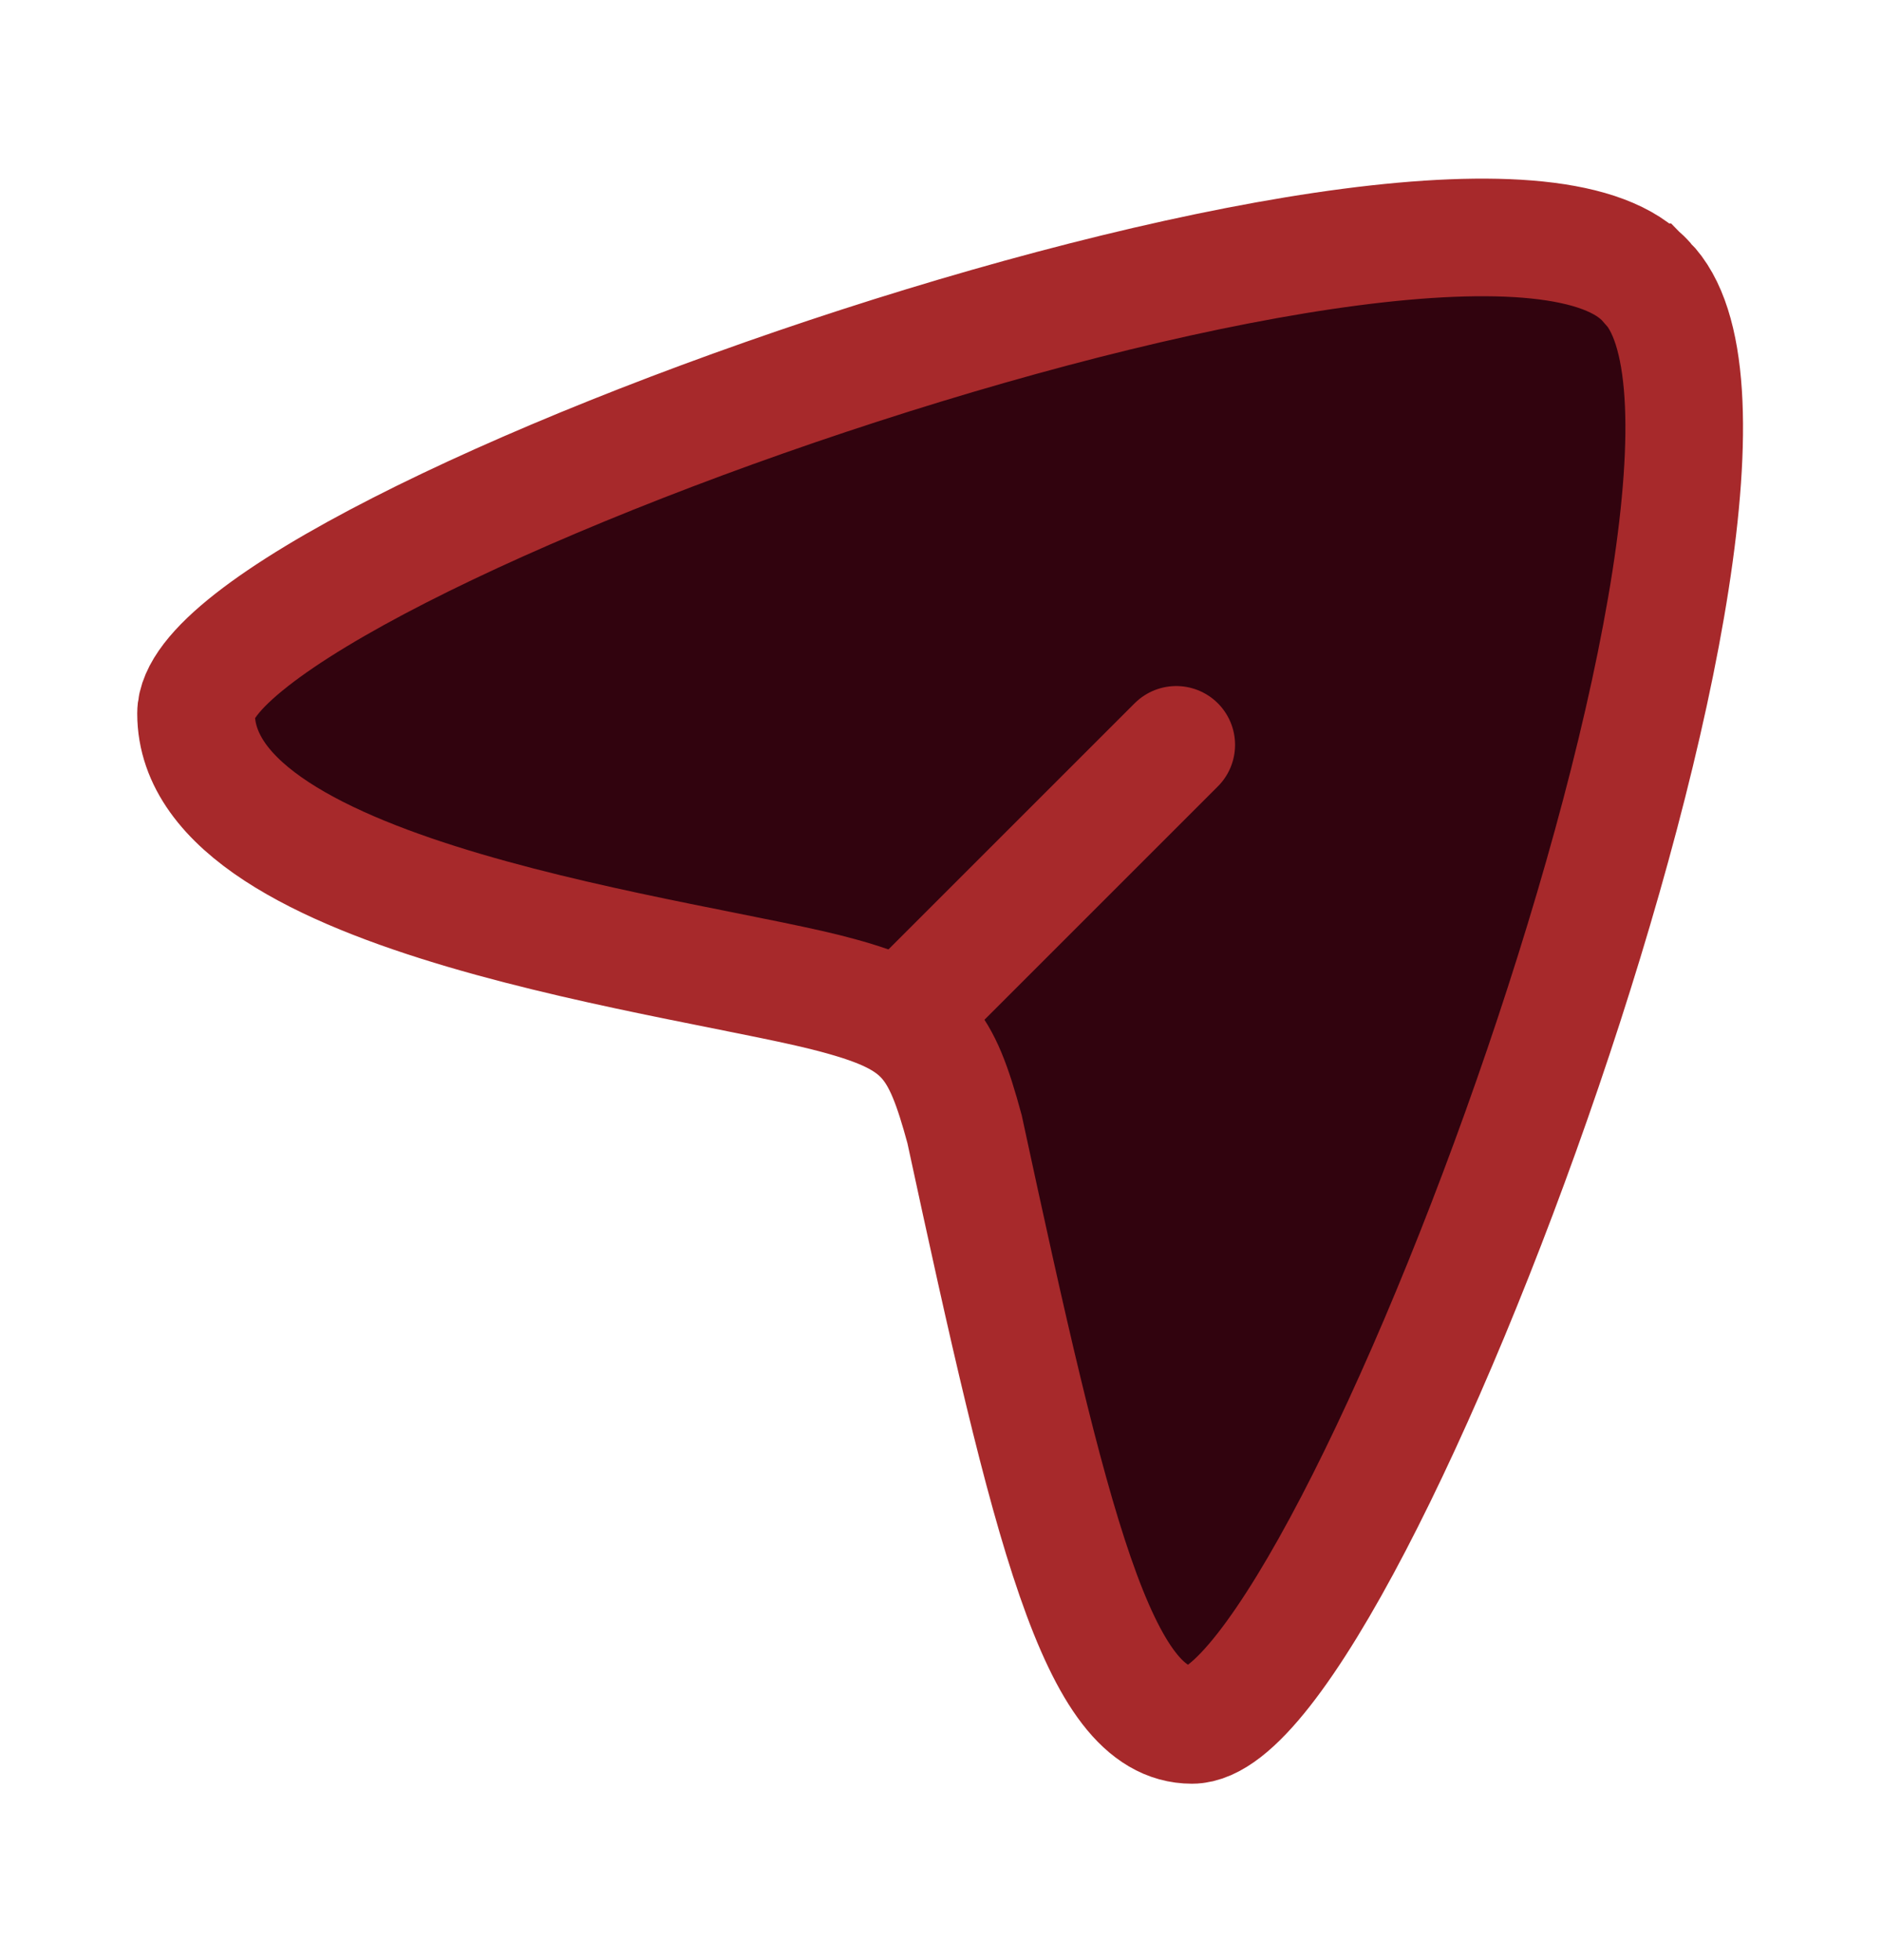 <?xml version="1.0" encoding="UTF-8"?>
<svg id="Layer_1" xmlns="http://www.w3.org/2000/svg" version="1.1" viewBox="0 0 24 25">
  <!-- Generator: Adobe Illustrator 29.4.0, SVG Export Plug-In . SVG Version: 2.1.0 Build 152)  -->
  <defs>
    <style>
      .st0 {
        fill: #31030e;
      }

      .st0, .st1 {
        stroke: #a7292b;
        stroke-width: 1.5px;
      }

      .st1 {
        fill: none;
        stroke-linecap: round;
        stroke-linejoin: round;
      }
    </style>
  </defs>
  <path class="st0" d="M21,3.6C18.9,1.2,2.5,7,2.5,9.1c0,2.4,6.4,3.1,8.2,3.6,1.1.3,1.3.6,1.6,1.7,1.1,5.1,1.7,7.6,2.9,7.6,2,0,8-16.2,5.8-18.4Z"/>
  <path class="st1" d="M11.5,13l3.5-3.5"/>
</svg>